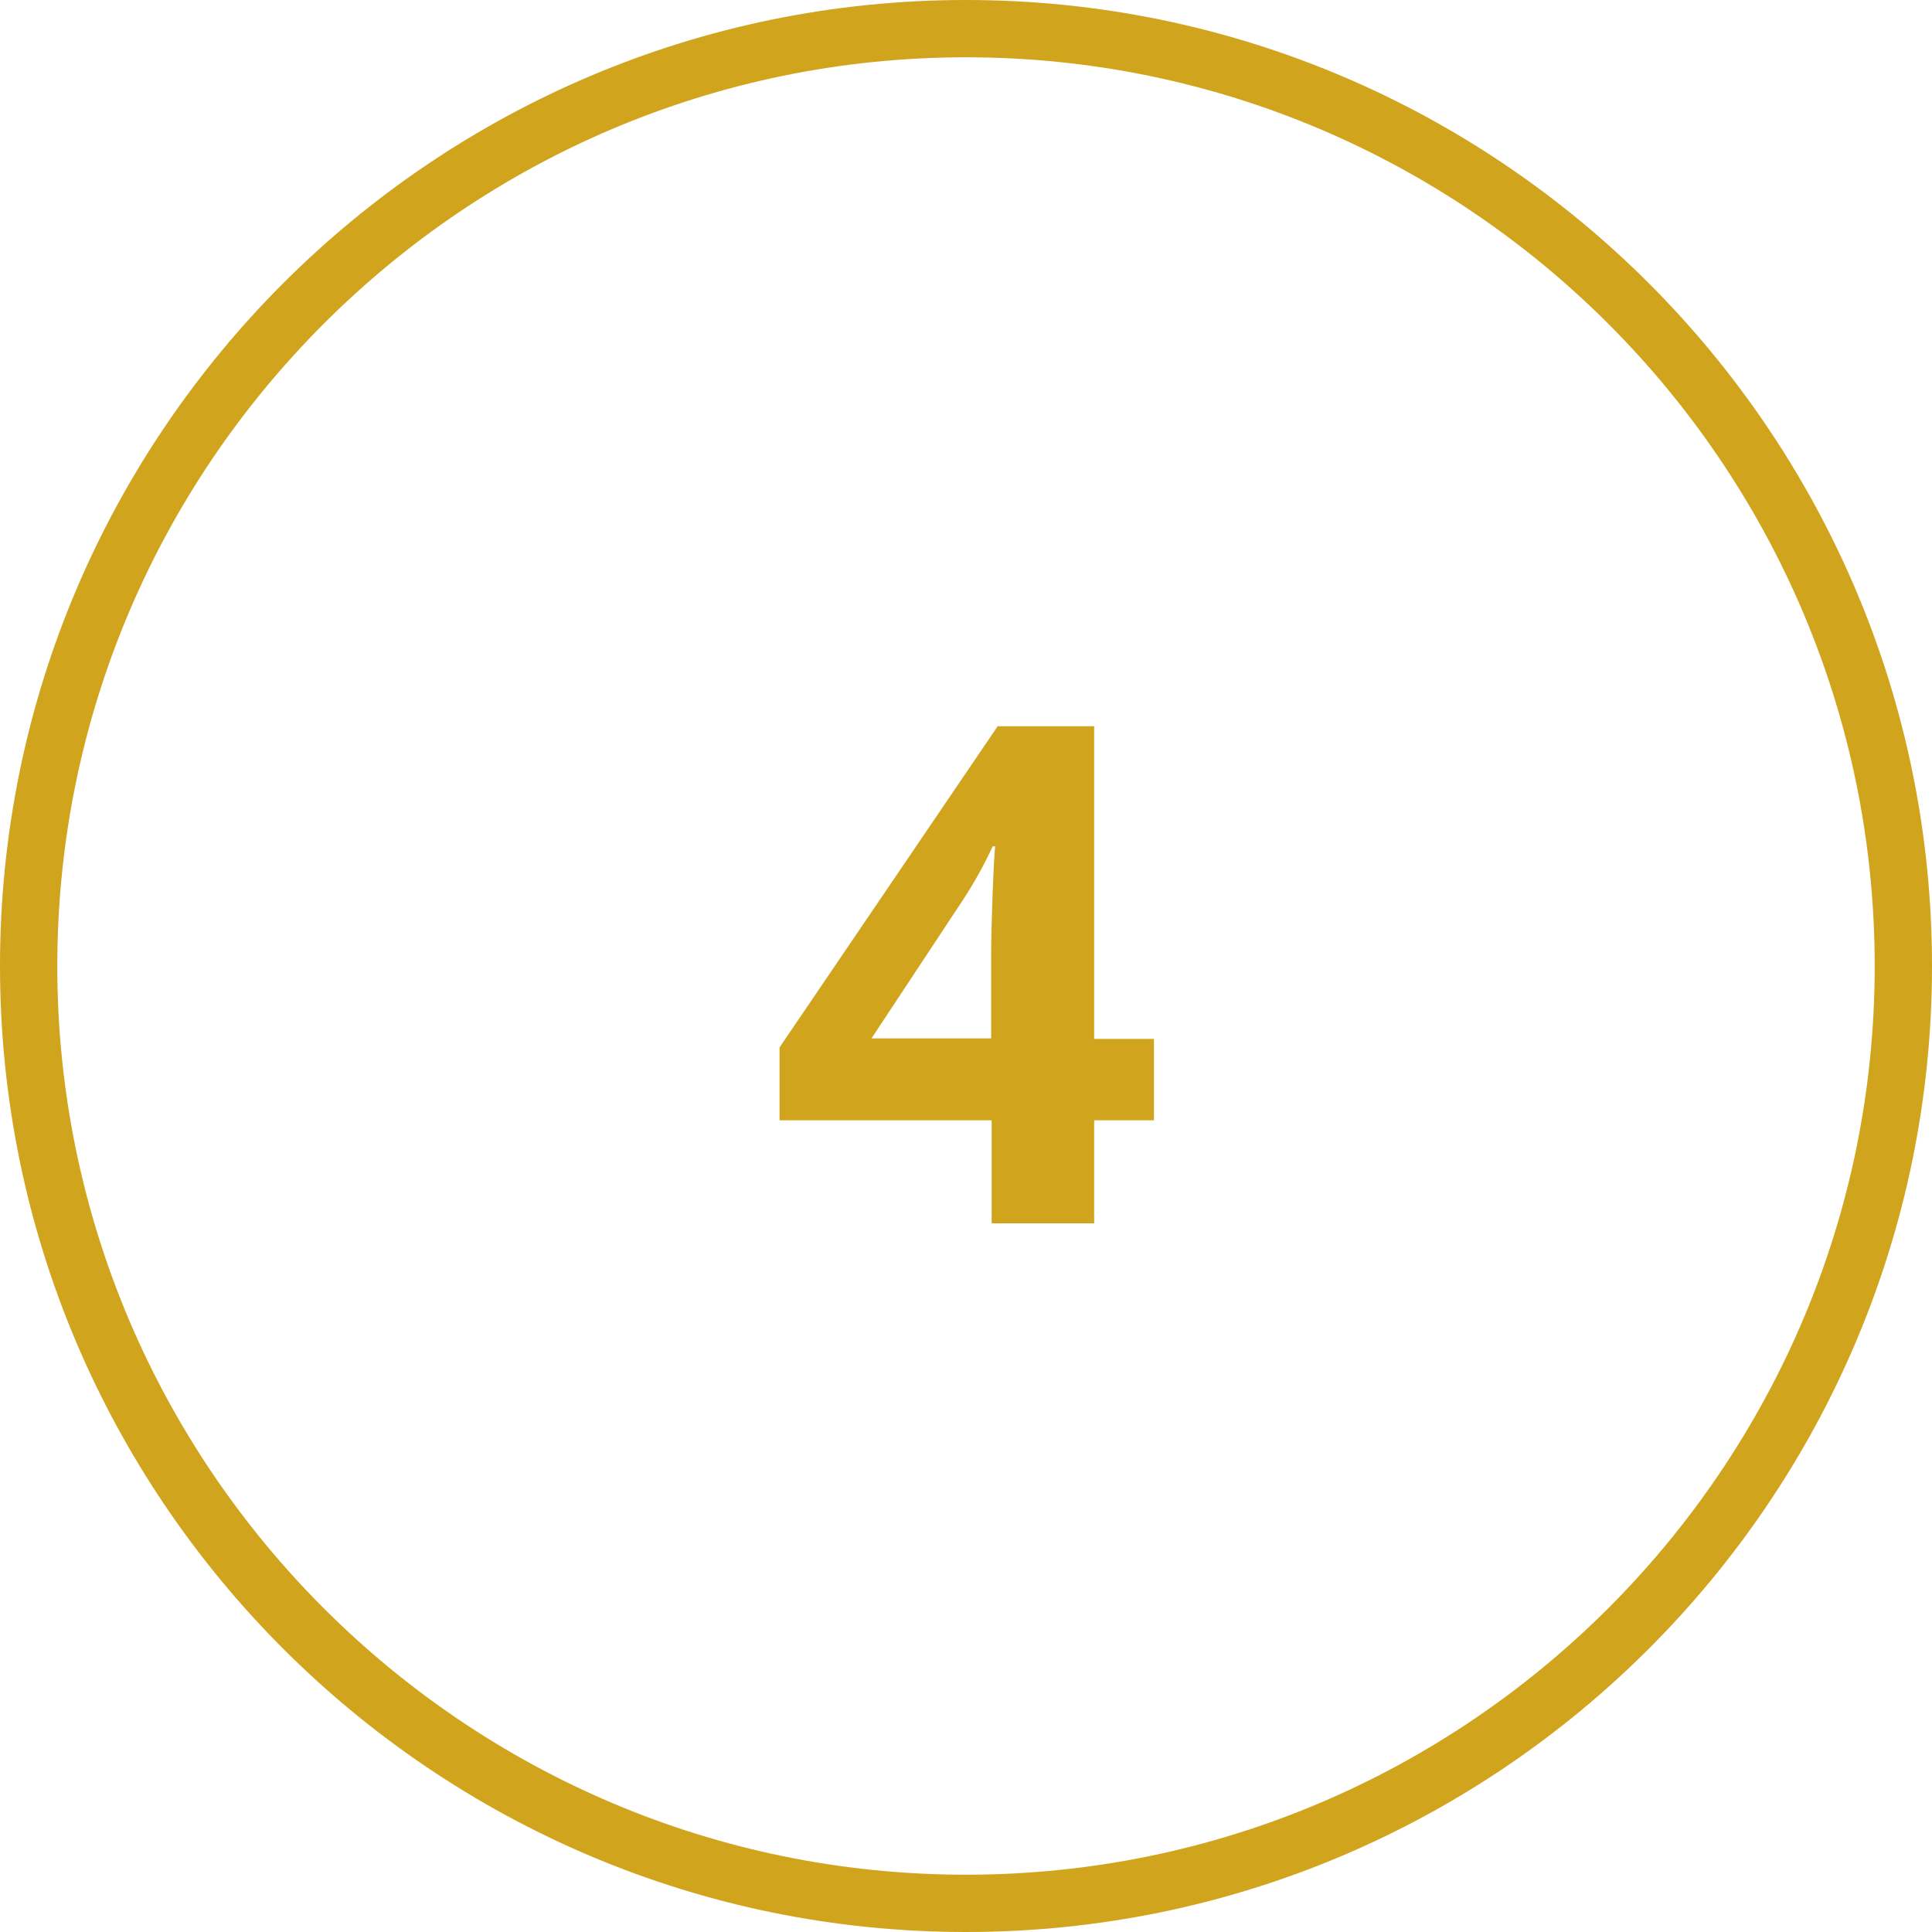 <svg xmlns="http://www.w3.org/2000/svg" xmlns:xlink="http://www.w3.org/1999/xlink" width="500" zoomAndPan="magnify" viewBox="0 0 375 375" height="500" preserveAspectRatio="xMidYMid meet" version="1.0"><path fill="#d1a41d" d="M 187.5 375 C 84.094 375 0 290.906 0 187.5 C 0 84.094 84.094 0 187.5 0 C 290.906 0 375 84.094 375 187.5 C 375 290.906 290.906 375 187.5 375 Z M 187.5 11.121 C 90.238 11.121 11.121 90.238 11.121 187.5 C 11.121 284.762 90.238 363.879 187.5 363.879 C 284.762 363.879 363.879 284.762 363.879 187.5 C 363.879 90.238 284.762 11.121 187.5 11.121 Z M 187.5 11.121 " fill-opacity="1" fill-rule="nonzero"/><path fill="#d1a41d" d="M 223.984 217.449 L 212.375 217.449 L 212.375 237.449 L 192.477 237.449 L 192.477 217.449 L 151.309 217.449 L 151.309 203.305 L 193.645 140.965 L 212.375 140.965 L 212.375 201.645 L 223.984 201.645 Z M 192.379 201.645 L 192.379 185.258 C 192.379 182.523 192.477 178.523 192.672 173.355 C 192.867 168.184 193.062 165.16 193.156 164.281 L 192.672 164.281 C 191.012 167.891 189.062 171.402 186.816 174.816 L 169.16 201.547 L 192.379 201.547 Z M 192.379 201.645 " fill-opacity="1" fill-rule="nonzero"/></svg>